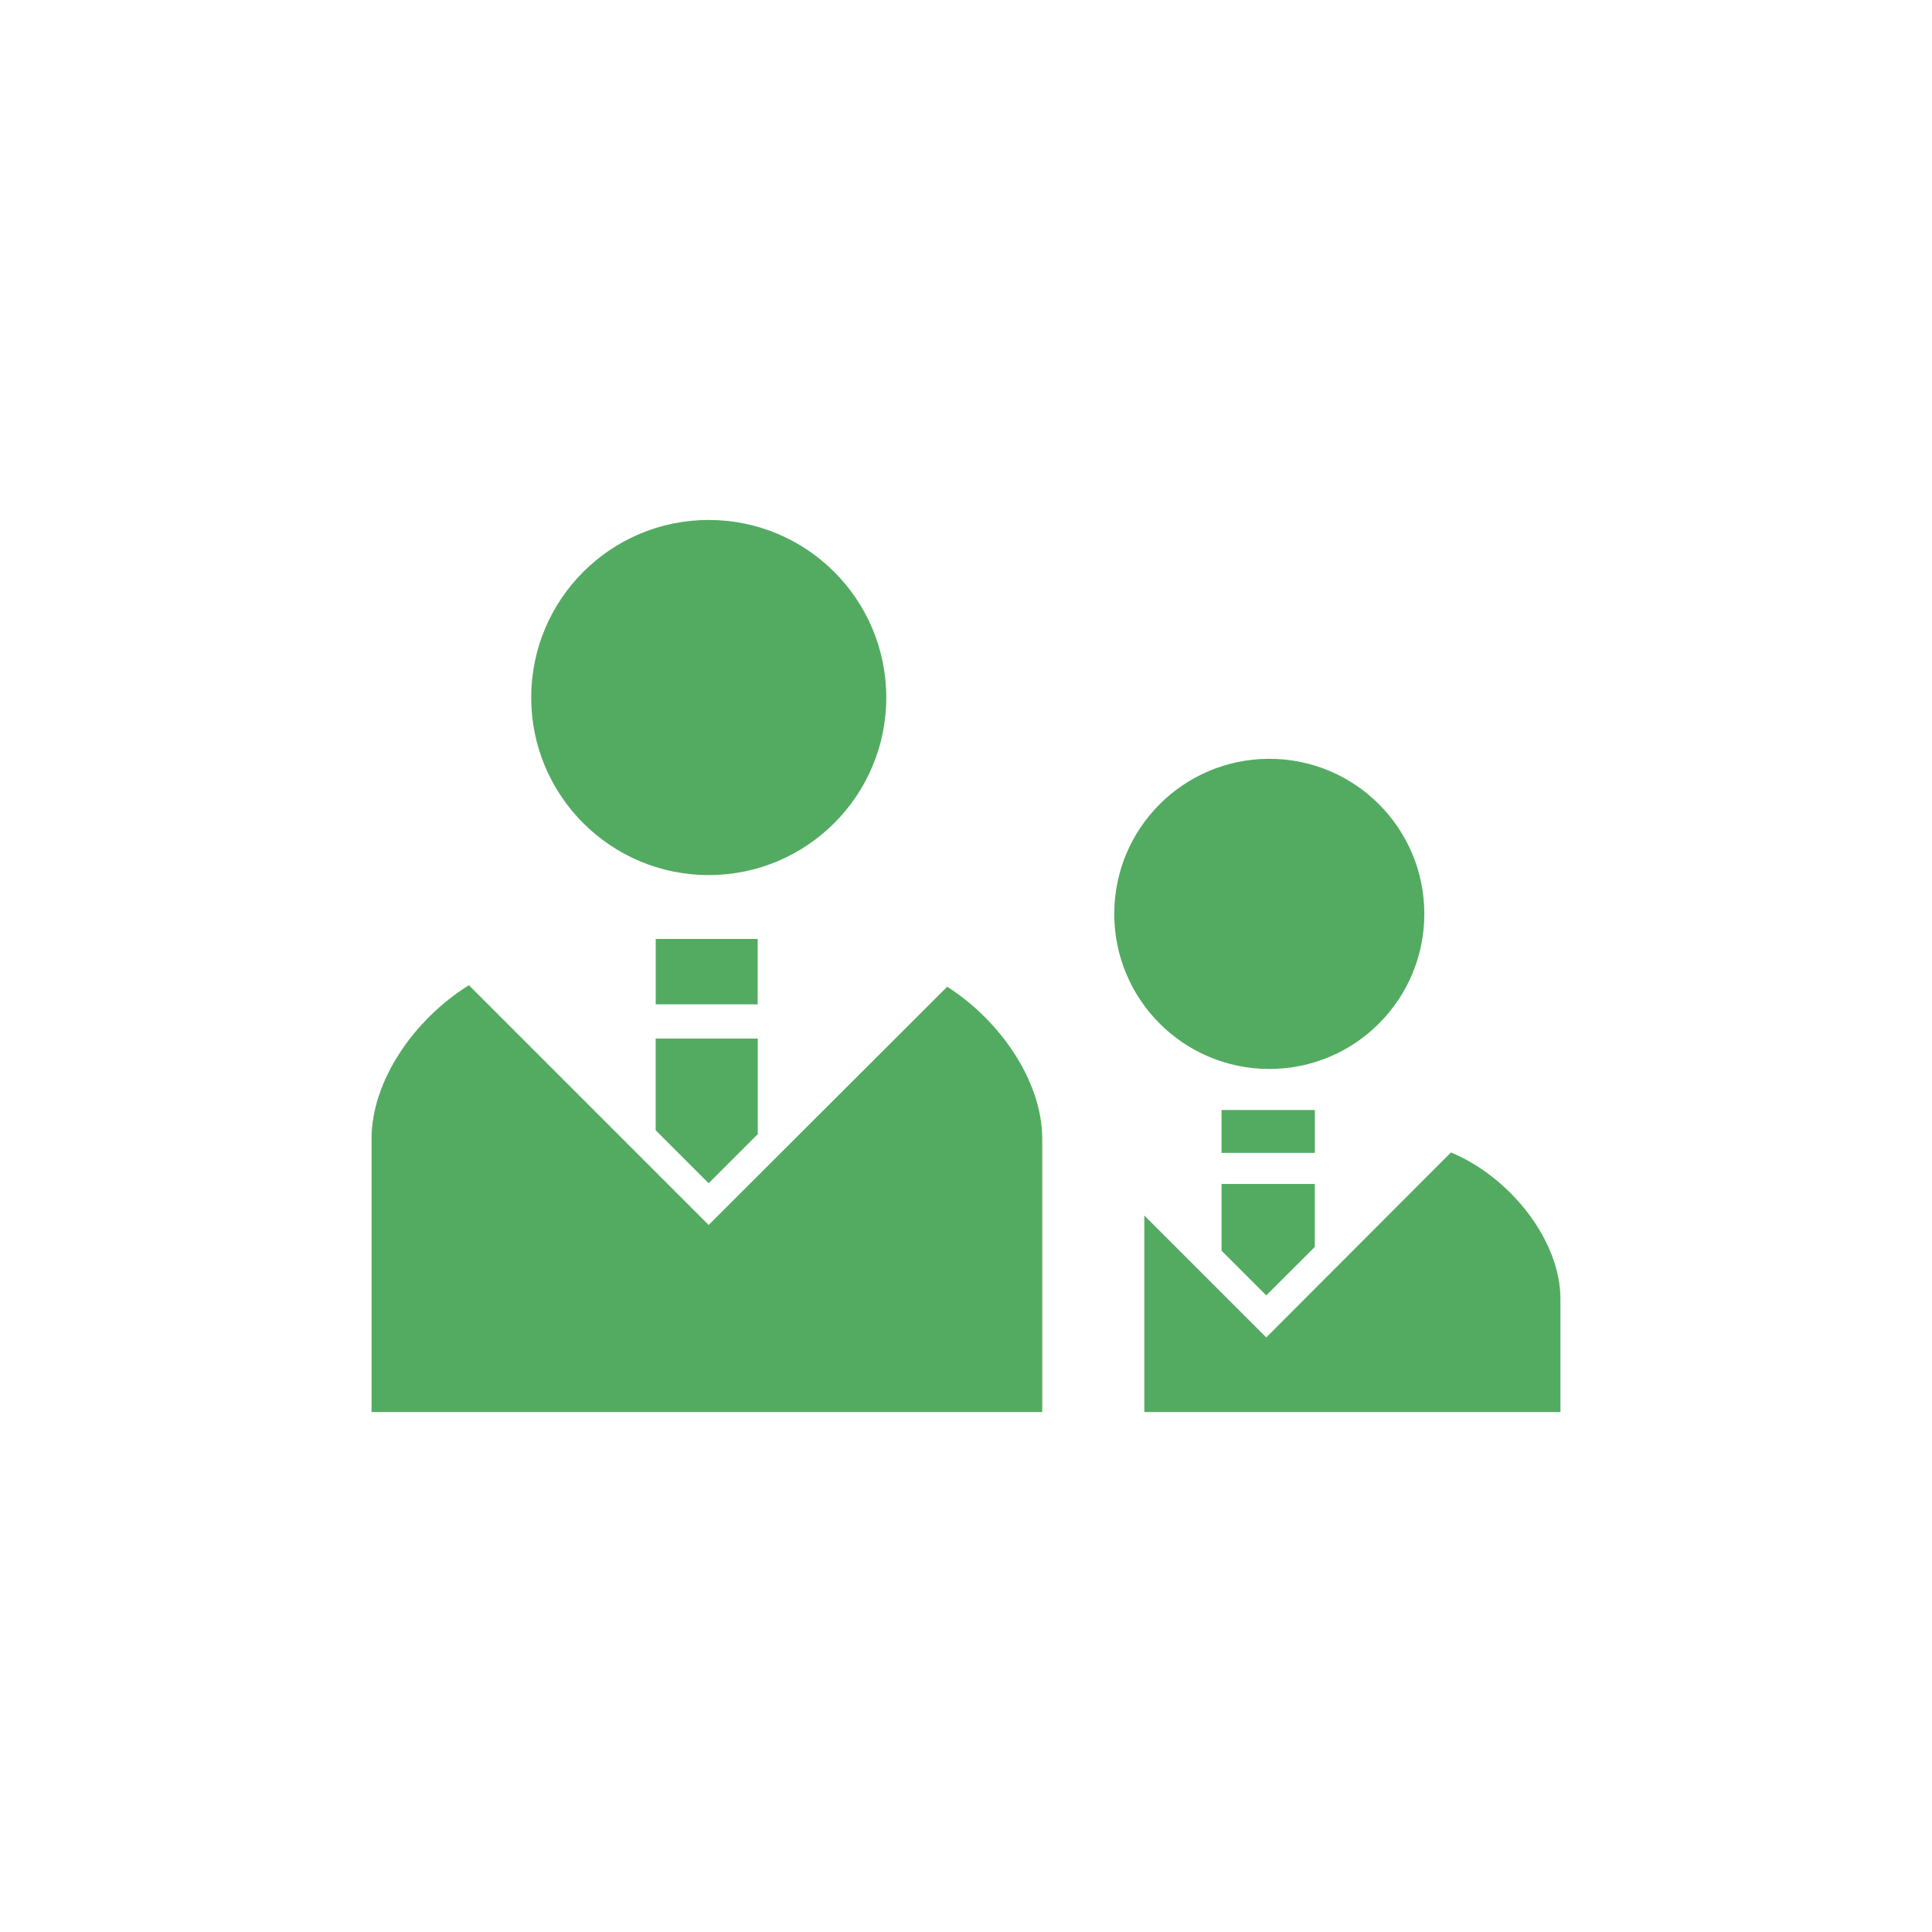 <svg width="130" height="130" viewBox="0 0 130 130" fill="none" xmlns="http://www.w3.org/2000/svg">
<path d="M47.69 58.882C54.289 58.882 59.635 53.531 59.635 46.938C59.635 40.336 54.289 34.987 47.69 34.987C41.087 34.987 35.744 40.336 35.744 46.938C35.744 53.531 41.087 58.882 47.69 58.882Z" fill="#53AB61"/>
<path d="M63.735 66.394L47.683 82.425L31.552 66.294C27.889 68.565 25 72.708 25 76.63V95.013H70.129V76.63C70.129 72.768 67.32 68.686 63.735 66.394Z" fill="#53AB61"/>
<path d="M44.118 76.052L47.683 79.617L50.989 76.313V69.88H44.118V76.052Z" fill="#53AB61"/>
<path d="M50.983 63.181H44.122V67.579H50.983V63.181Z" fill="#53AB61"/>
<path d="M85.408 71.928C91.176 71.928 95.84 67.257 95.84 61.494C95.84 55.73 91.176 51.059 85.408 51.059C79.646 51.059 74.976 55.73 74.976 61.494C74.976 67.257 79.646 71.928 85.408 71.928Z" fill="#53AB61"/>
<path d="M97.631 77.547L85.203 89.993L76.998 81.79V95.013H105V87.424C105 83.422 101.574 79.179 97.631 77.547Z" fill="#53AB61"/>
<path d="M85.203 87.165L88.471 83.9V79.668H82.197V84.159L85.203 87.165Z" fill="#53AB61"/>
<path d="M88.475 74.689H82.195V77.575H88.475V74.689Z" fill="#53AB61"/>
</svg>
